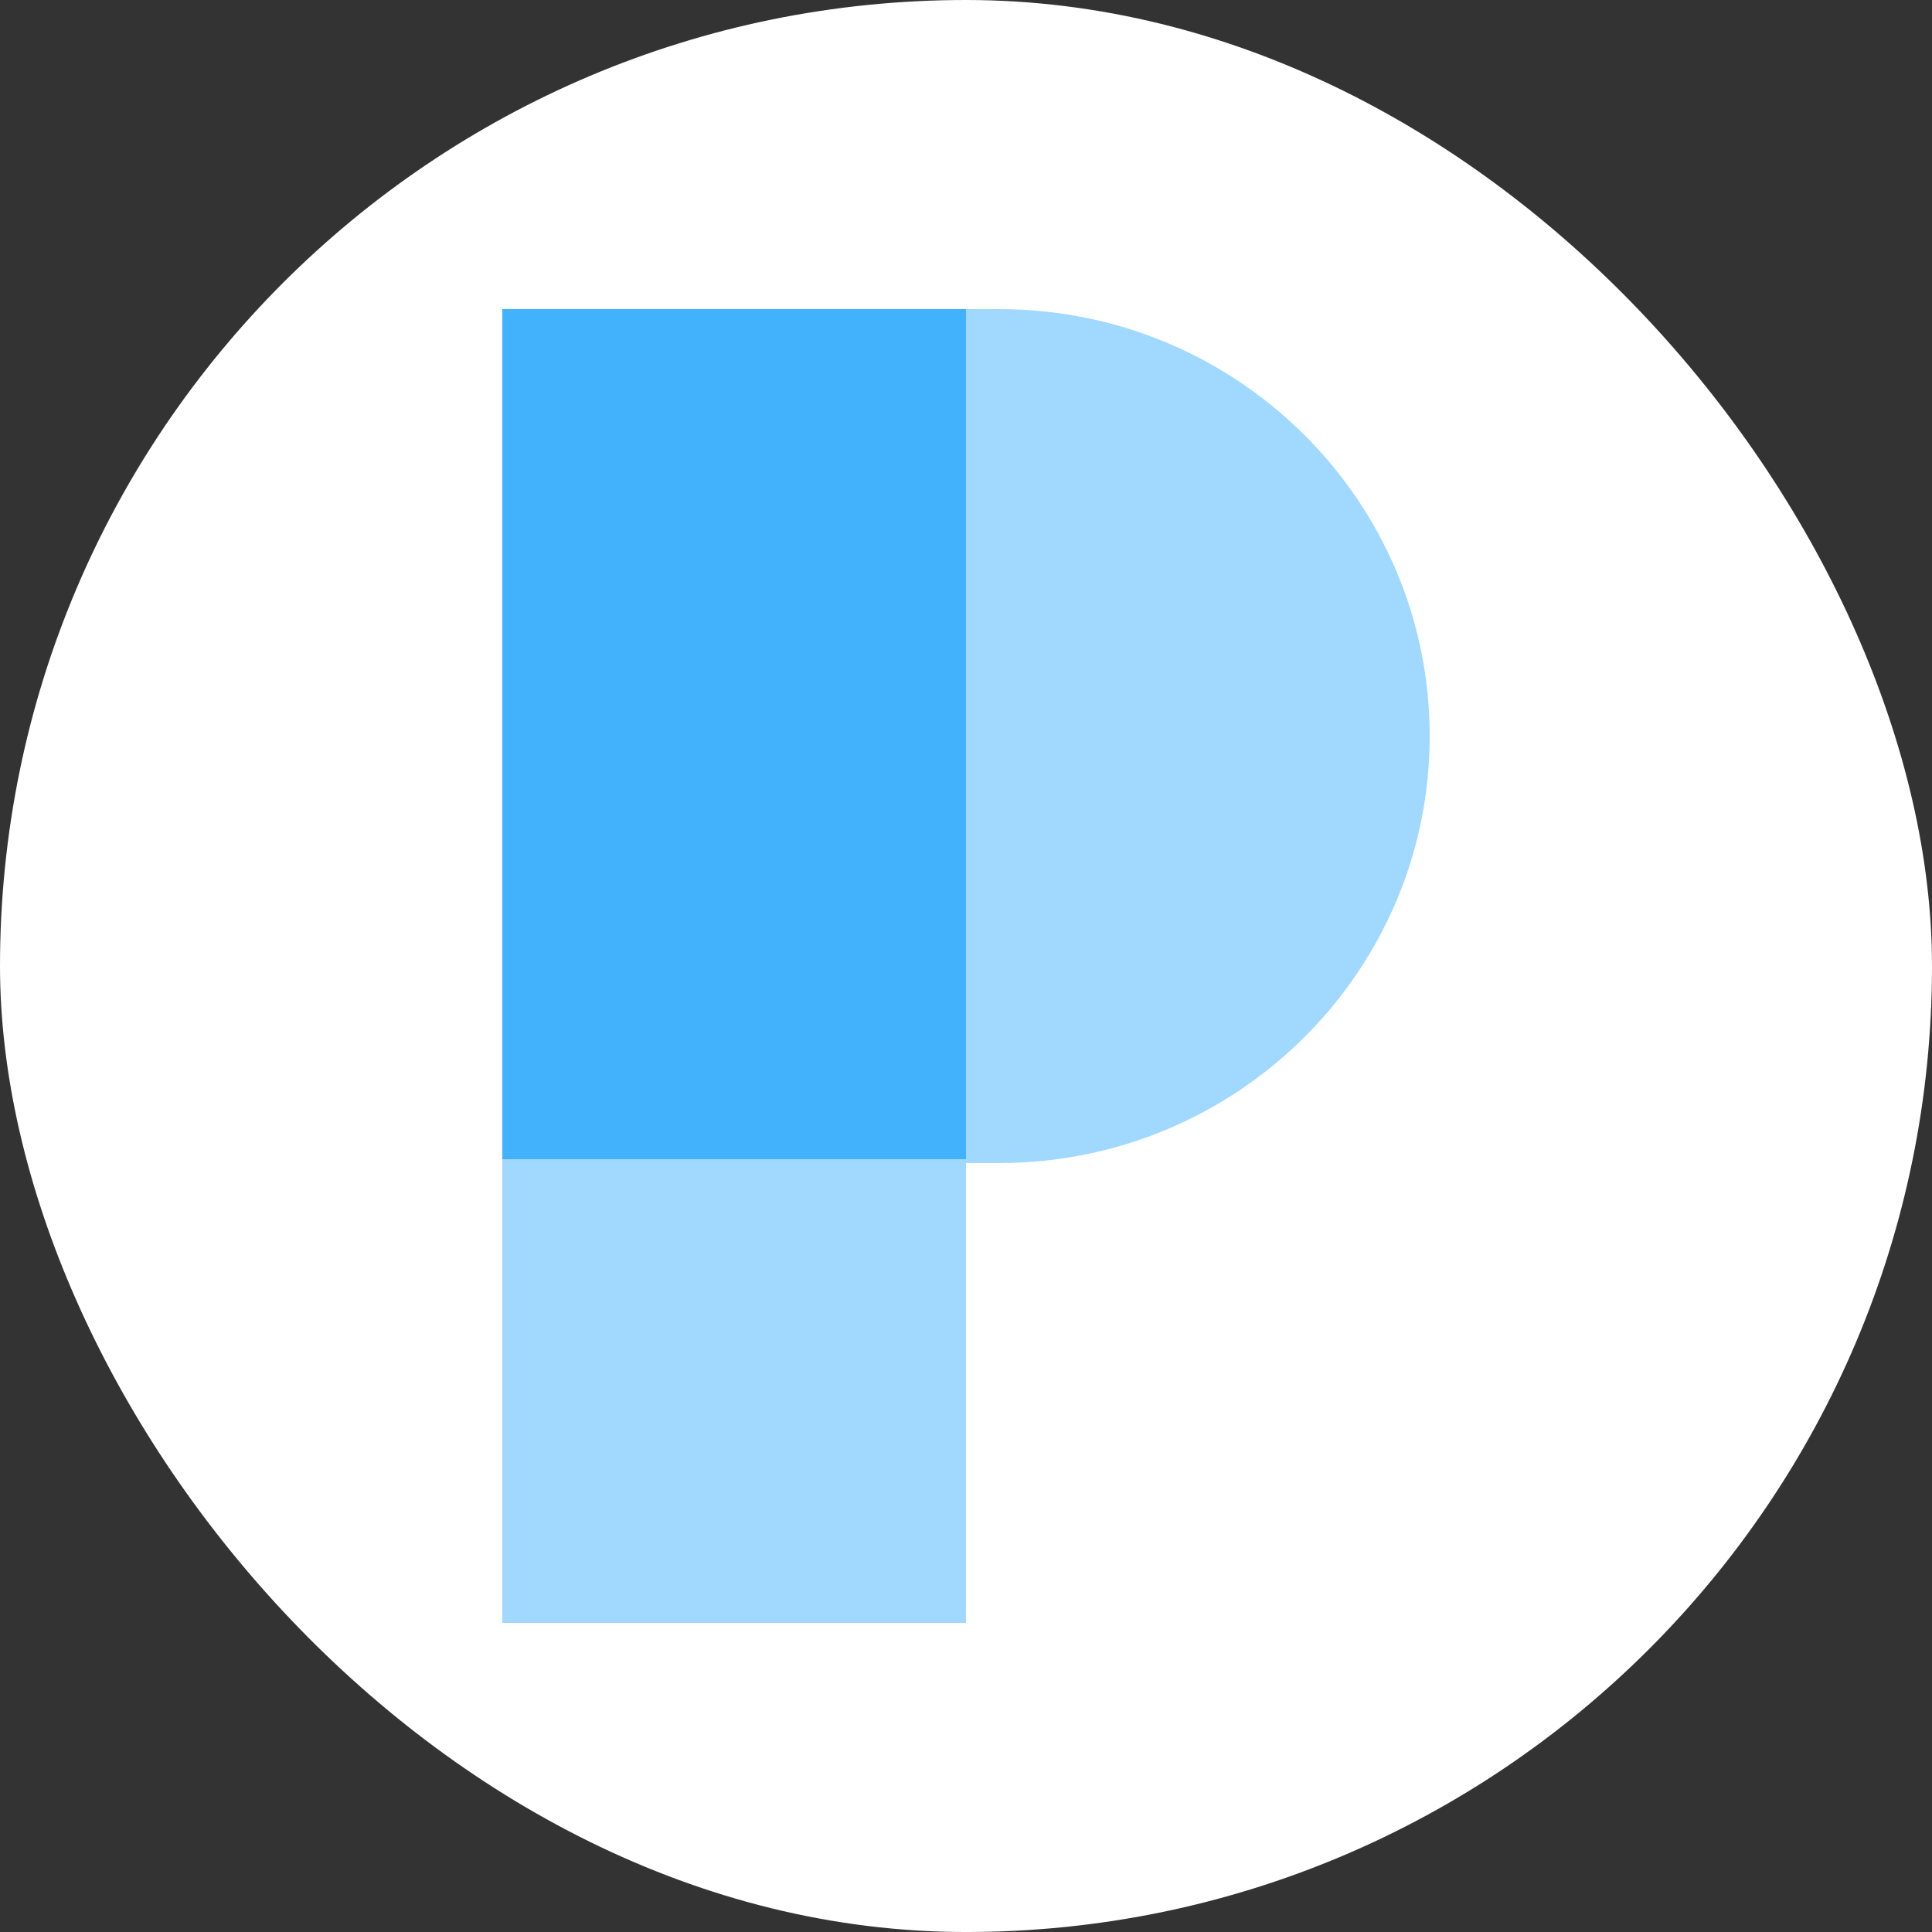 <svg width="150" height="150" viewBox="0 0 150 150" fill="none" xmlns="http://www.w3.org/2000/svg"><rect x="0" y="0" width="150" height="150" fill="#333333" stroke="none"/><rect width="150" height="150.001" rx="75" fill="white"/><path fill-rule="evenodd" clip-rule="evenodd" d="M75 24.001H77.573C96.034 24.001 111 38.841 111 57.149C111 75.456 96.034 90.297 77.573 90.297H75V126H39V24H75V24.001Z" fill="#A0D8FE"/><path d="M75 24H39V90H75V24Z" fill="#42B2FD"/></svg>